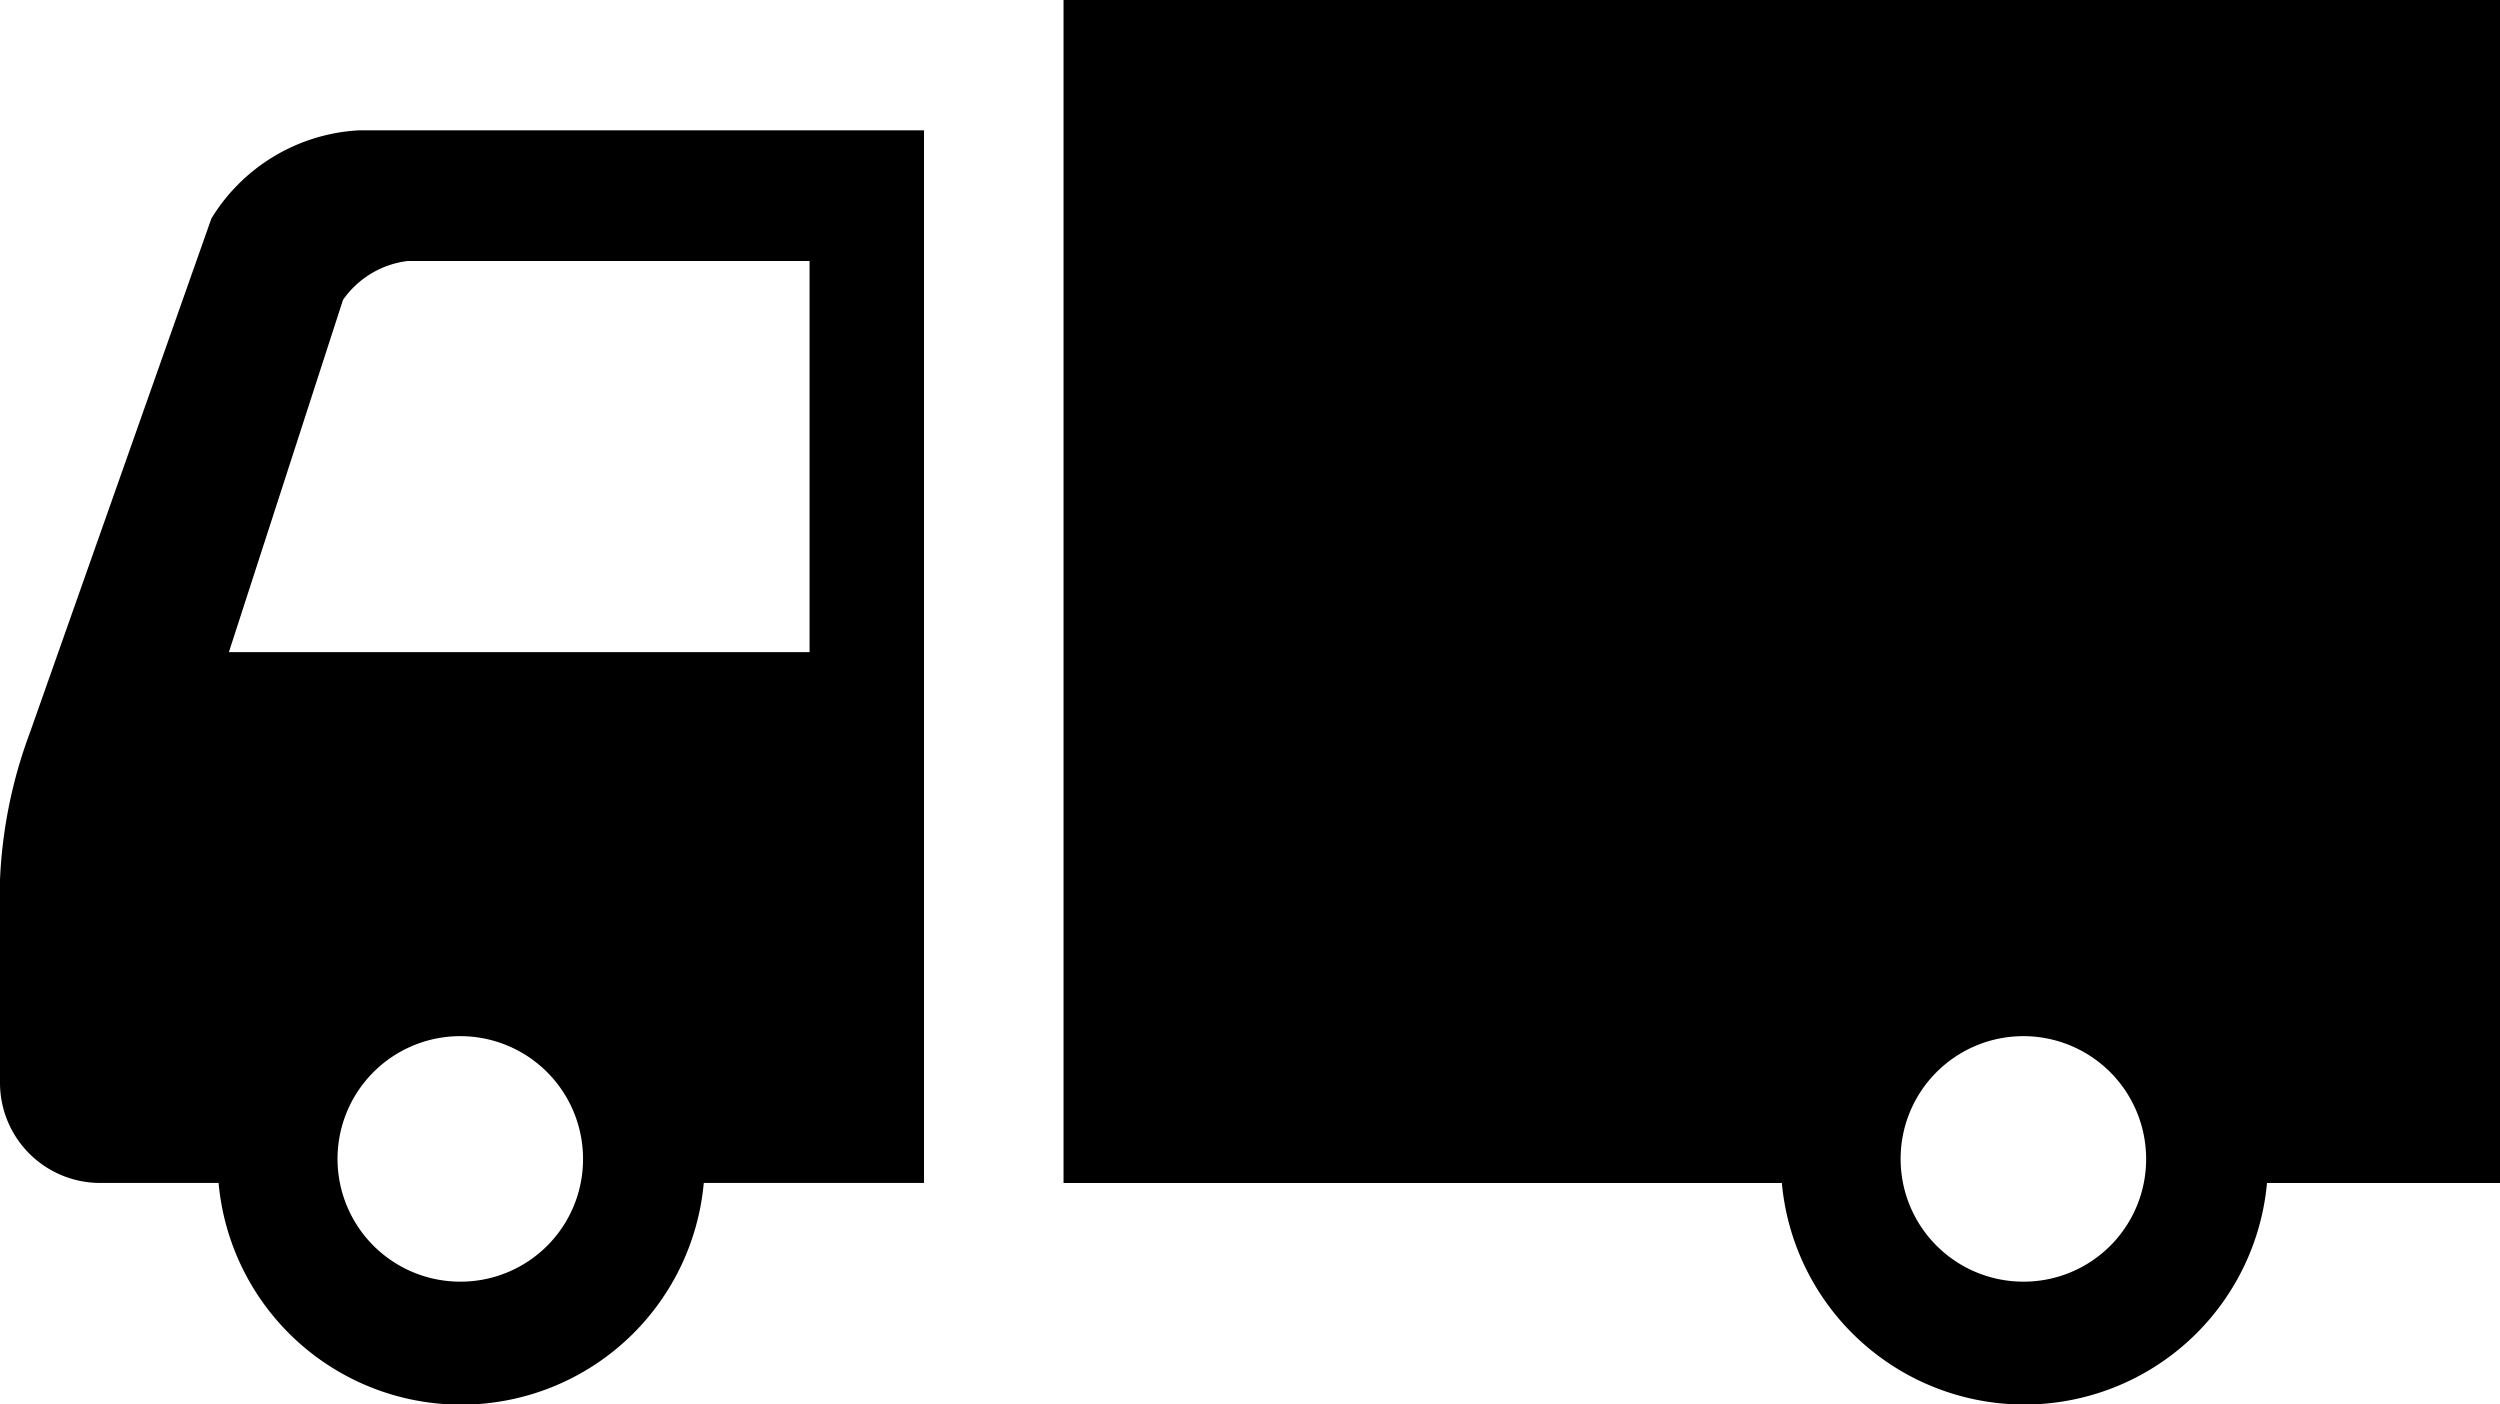 <svg xmlns="http://www.w3.org/2000/svg" width="89" height="50" viewBox="0 0 89 50">
    <path d="M7.526 7.777 1.062 26.091A16.993 16.993 0 0 0 0 31.324v7.221a3.566 3.566 0 0 0 3.542 3.568h4.24a8.671 8.671 0 0 0 17.272 0h7.841V4.641H12.757a6.569 6.569 0 0 0-5.231 3.136zm8.89 37.85a4.37 4.37 0 1 1 4.34-4.373 4.359 4.359 0 0 1-4.34 4.373zM28.82 9.291v13.926H8.148l4.063-12.541a3.291 3.291 0 0 1 2.309-1.385h14.3z"/>
    <path d="M37.862 0v42.114h25.572a8.671 8.671 0 0 0 17.271 0h8.3V0zm34.2 45.627a4.37 4.37 0 1 1 4.34-4.373 4.359 4.359 0 0 1-4.34 4.373z"/>
</svg>

